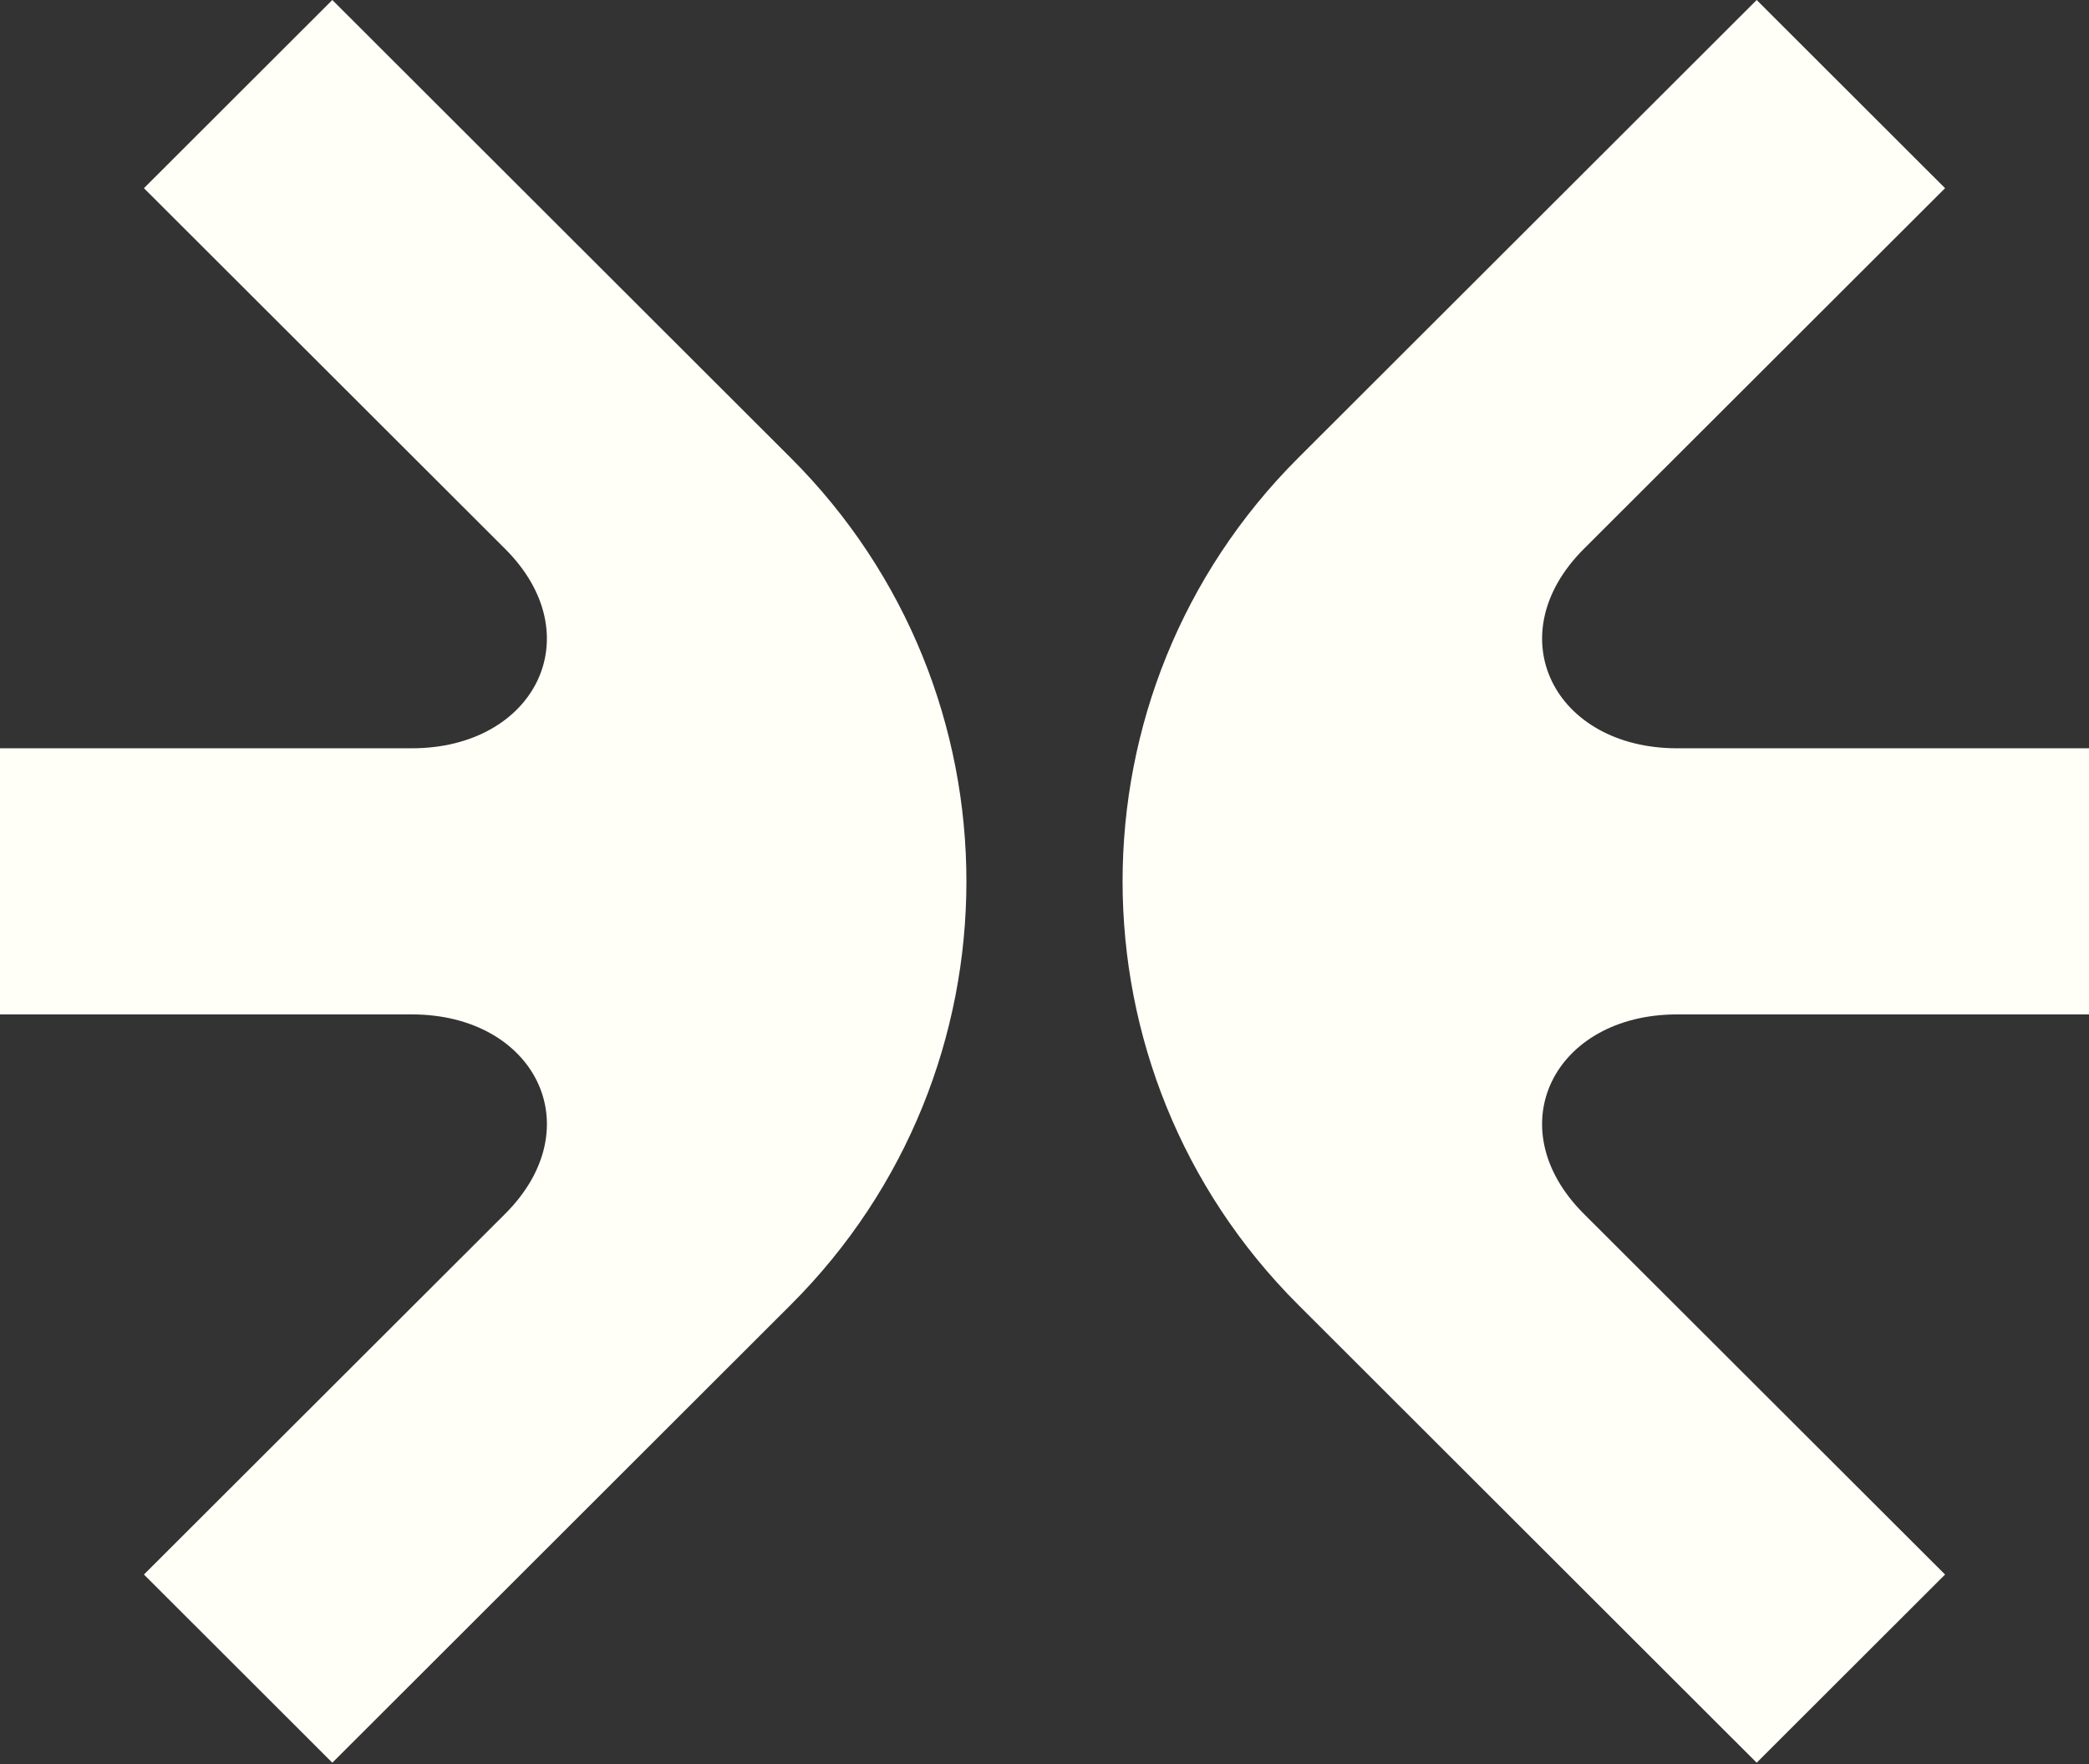 <svg width="315" height="266" viewBox="0 0 315 266" fill="none" xmlns="http://www.w3.org/2000/svg">
<rect x="0" y="0" width="315" height="266" fill="#333333" stroke="none"/>
<g clip-path="url(#clip0_1161_1111)">
<path fill-rule="evenodd" clip-rule="evenodd" d="M76.168 82.762C89.279 95.858 80.631 112.831 62.1 112.831H0L1.75401e-06 152.958H62.1C80.63 152.958 89.283 169.932 76.173 183.028L21.704 237.417L50.112 265.791L119.253 196.732C154.551 161.476 154.551 104.315 119.253 69.058L50.111 0L21.704 28.375L76.168 82.762Z" fill="#FFFEF7"/>
<path fill-rule="evenodd" clip-rule="evenodd" d="M238.832 82.762C225.721 95.858 234.369 112.831 252.9 112.831H315V152.958H252.9C234.37 152.958 225.717 169.932 238.827 183.028L293.296 237.417L264.888 265.791L195.747 196.732C160.449 161.476 160.449 104.315 195.747 69.058L264.889 2.28882e-05L293.296 28.375L238.832 82.762Z" fill="#FFFEF7"/>
</g>
<defs>
<clipPath id="clip0_1161_1111">
<rect width="315" height="266" fill="white"/>
</clipPath>
</defs>
</svg>
